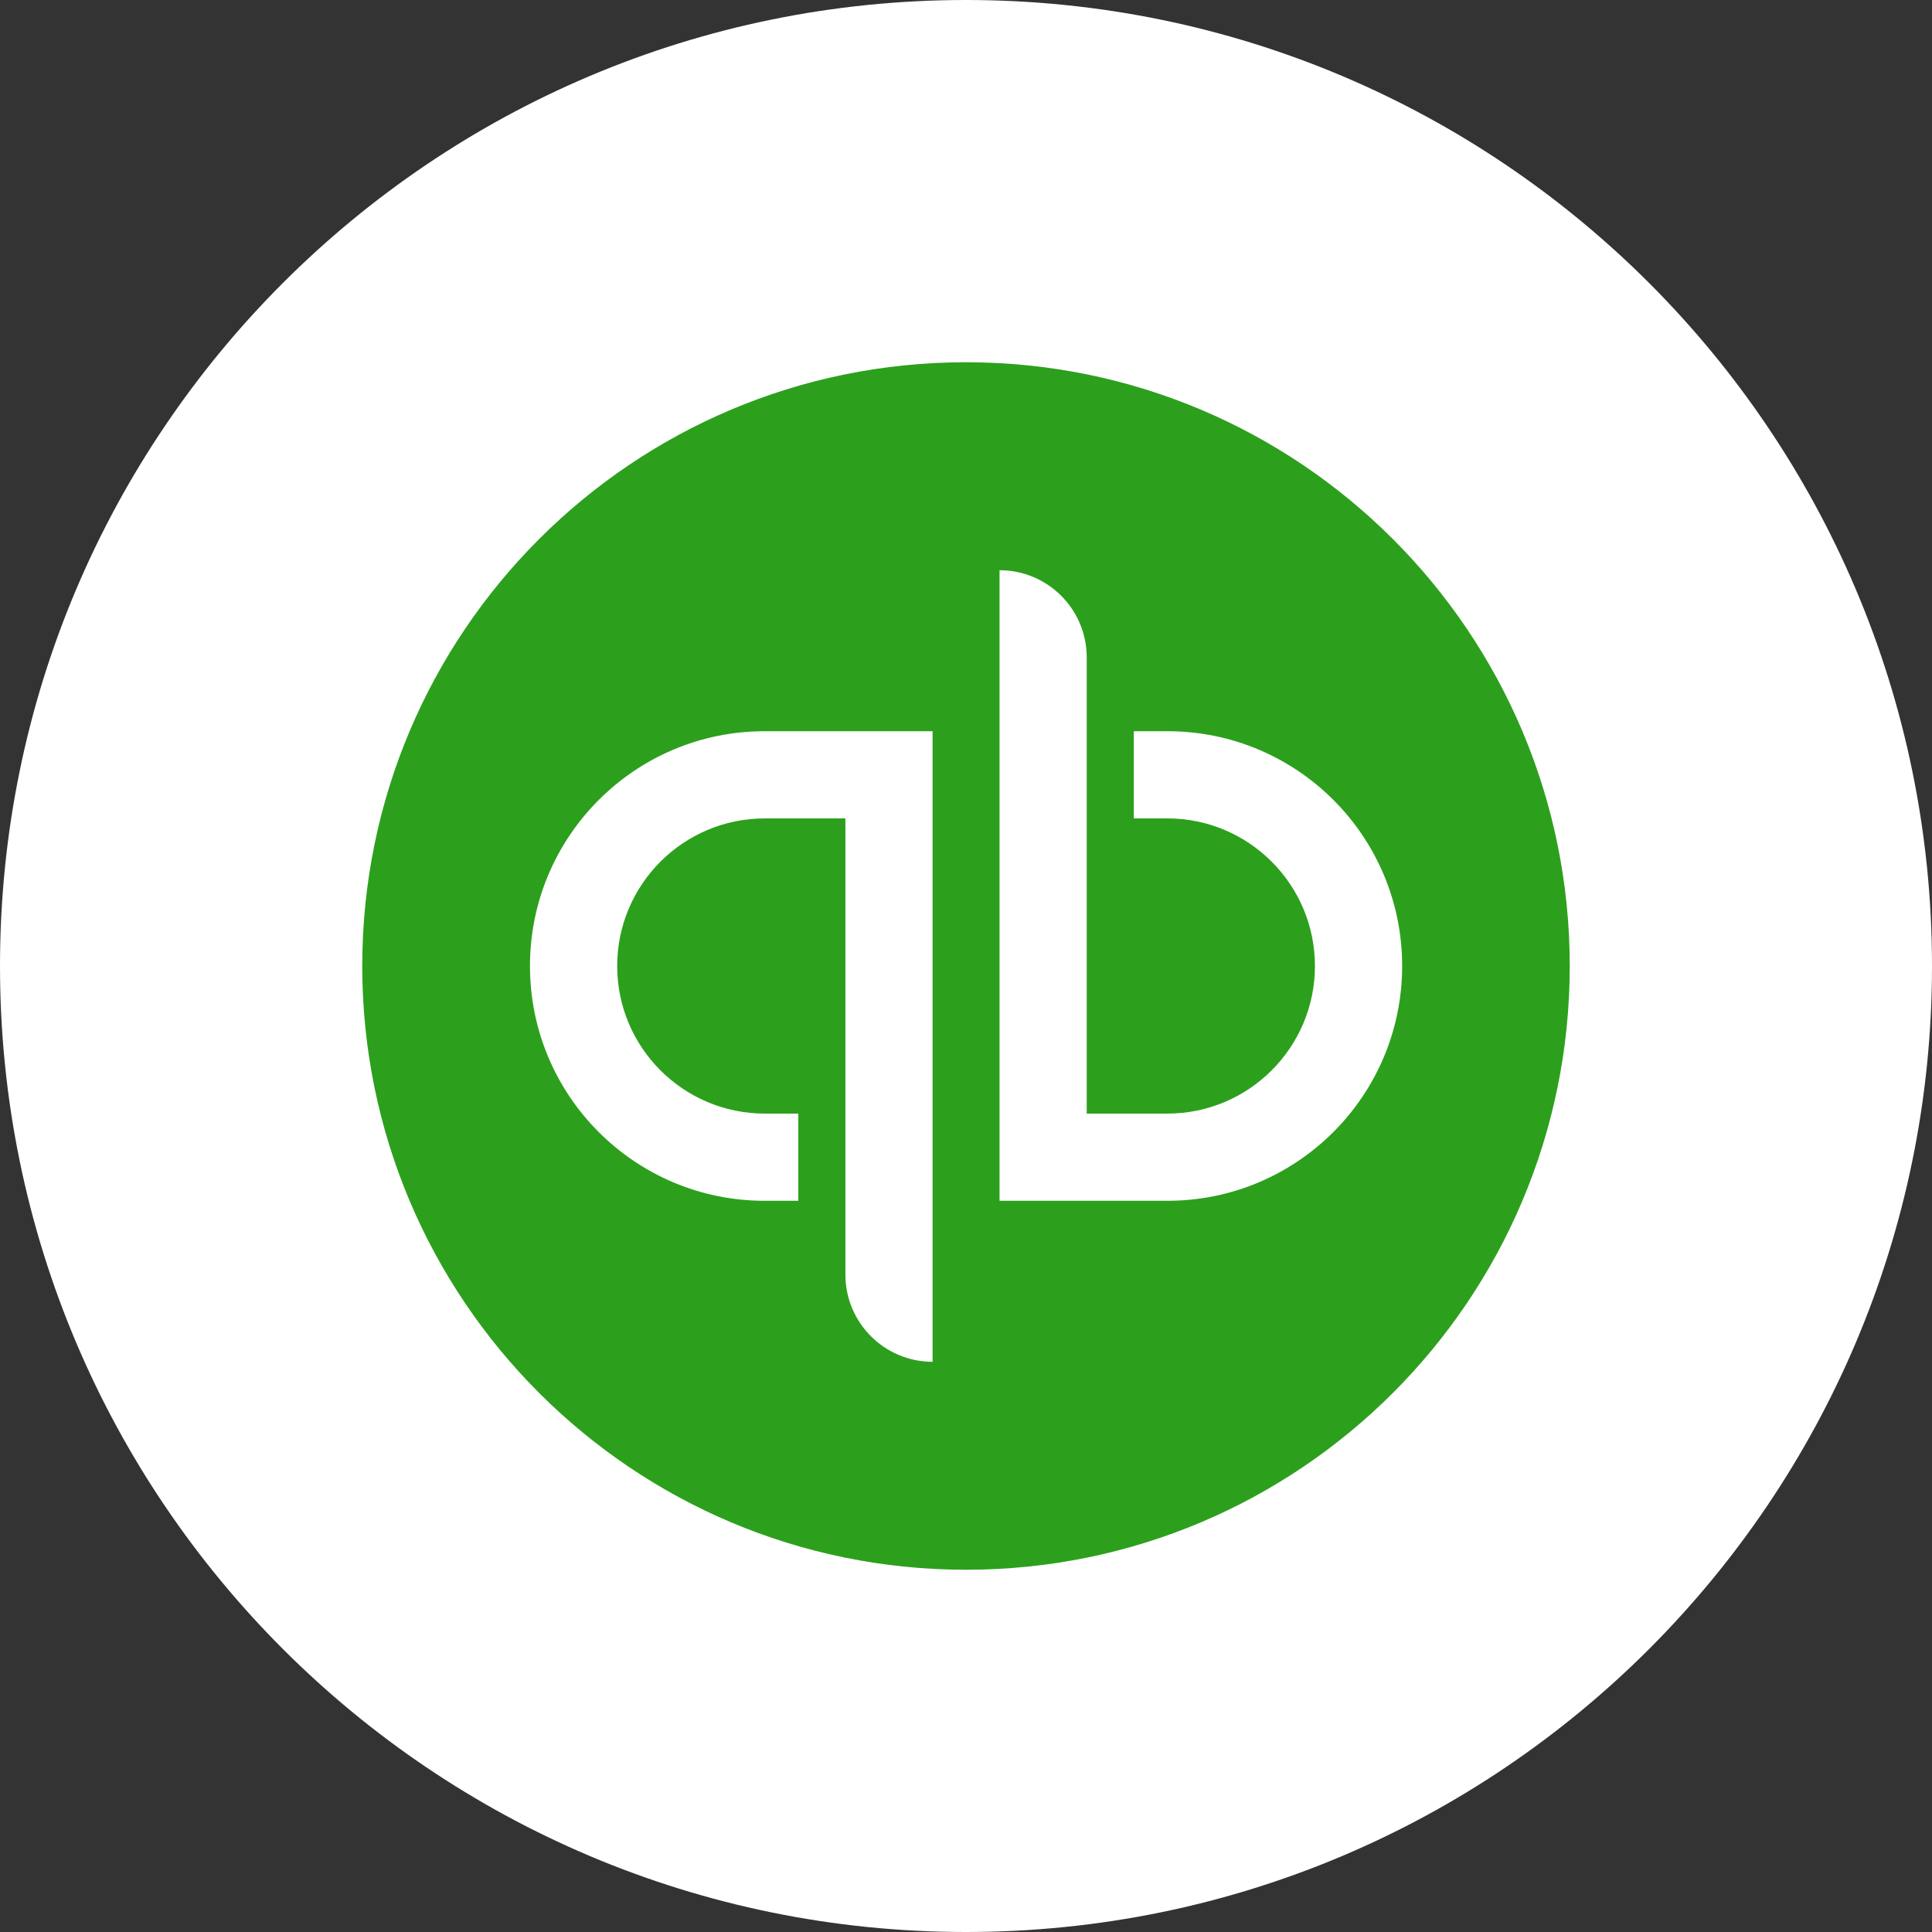 <svg width="64" height="64" viewBox="0 0 64 64" fill="none" xmlns="http://www.w3.org/2000/svg">
<rect x="0" y="0" width="64" height="64" fill="#333333" stroke="none"/>
<path d="M0 32C0 14.327 14.327 0 32 0V0C49.673 0 64 14.327 64 32V32C64 49.673 49.673 64 32 64V64C14.327 64 0 49.673 0 32V32Z" fill="white"/>
<g clip-path="url(#clip0_5703_16464)">
<g clip-path="url(#clip1_5703_16464)">
<path d="M32 52C43.046 52 52 43.046 52 32C52 20.954 43.046 12 32 12C20.954 12 12 20.954 12 32C12 43.046 20.954 52 32 52Z" fill="#2CA01C"/>
<path d="M25.333 24.222C21.036 24.222 17.556 27.706 17.556 32C17.556 36.298 21.036 39.778 25.333 39.778H26.445V36.889H25.333C22.636 36.889 20.445 34.698 20.445 32C20.445 29.302 22.636 27.111 25.333 27.111H28.005V42.222C28.005 43.818 29.298 45.111 30.893 45.111V24.222H25.333ZM38.671 39.778C42.968 39.778 46.448 36.293 46.448 32C46.448 27.702 42.968 24.222 38.671 24.222H37.559V27.111H38.671C41.368 27.111 43.559 29.302 43.559 32C43.559 34.698 41.368 36.889 38.671 36.889H35.999V21.778C35.999 20.182 34.706 18.889 33.111 18.889V39.778H38.671Z" fill="white"/>
</g>
</g>
<defs>
<clipPath id="clip0_5703_16464">
<rect width="40" height="40" fill="white" transform="translate(12 12)"/>
</clipPath>
<clipPath id="clip1_5703_16464">
<rect width="40" height="40" fill="white" transform="translate(12 12)"/>
</clipPath>
</defs>
</svg>
